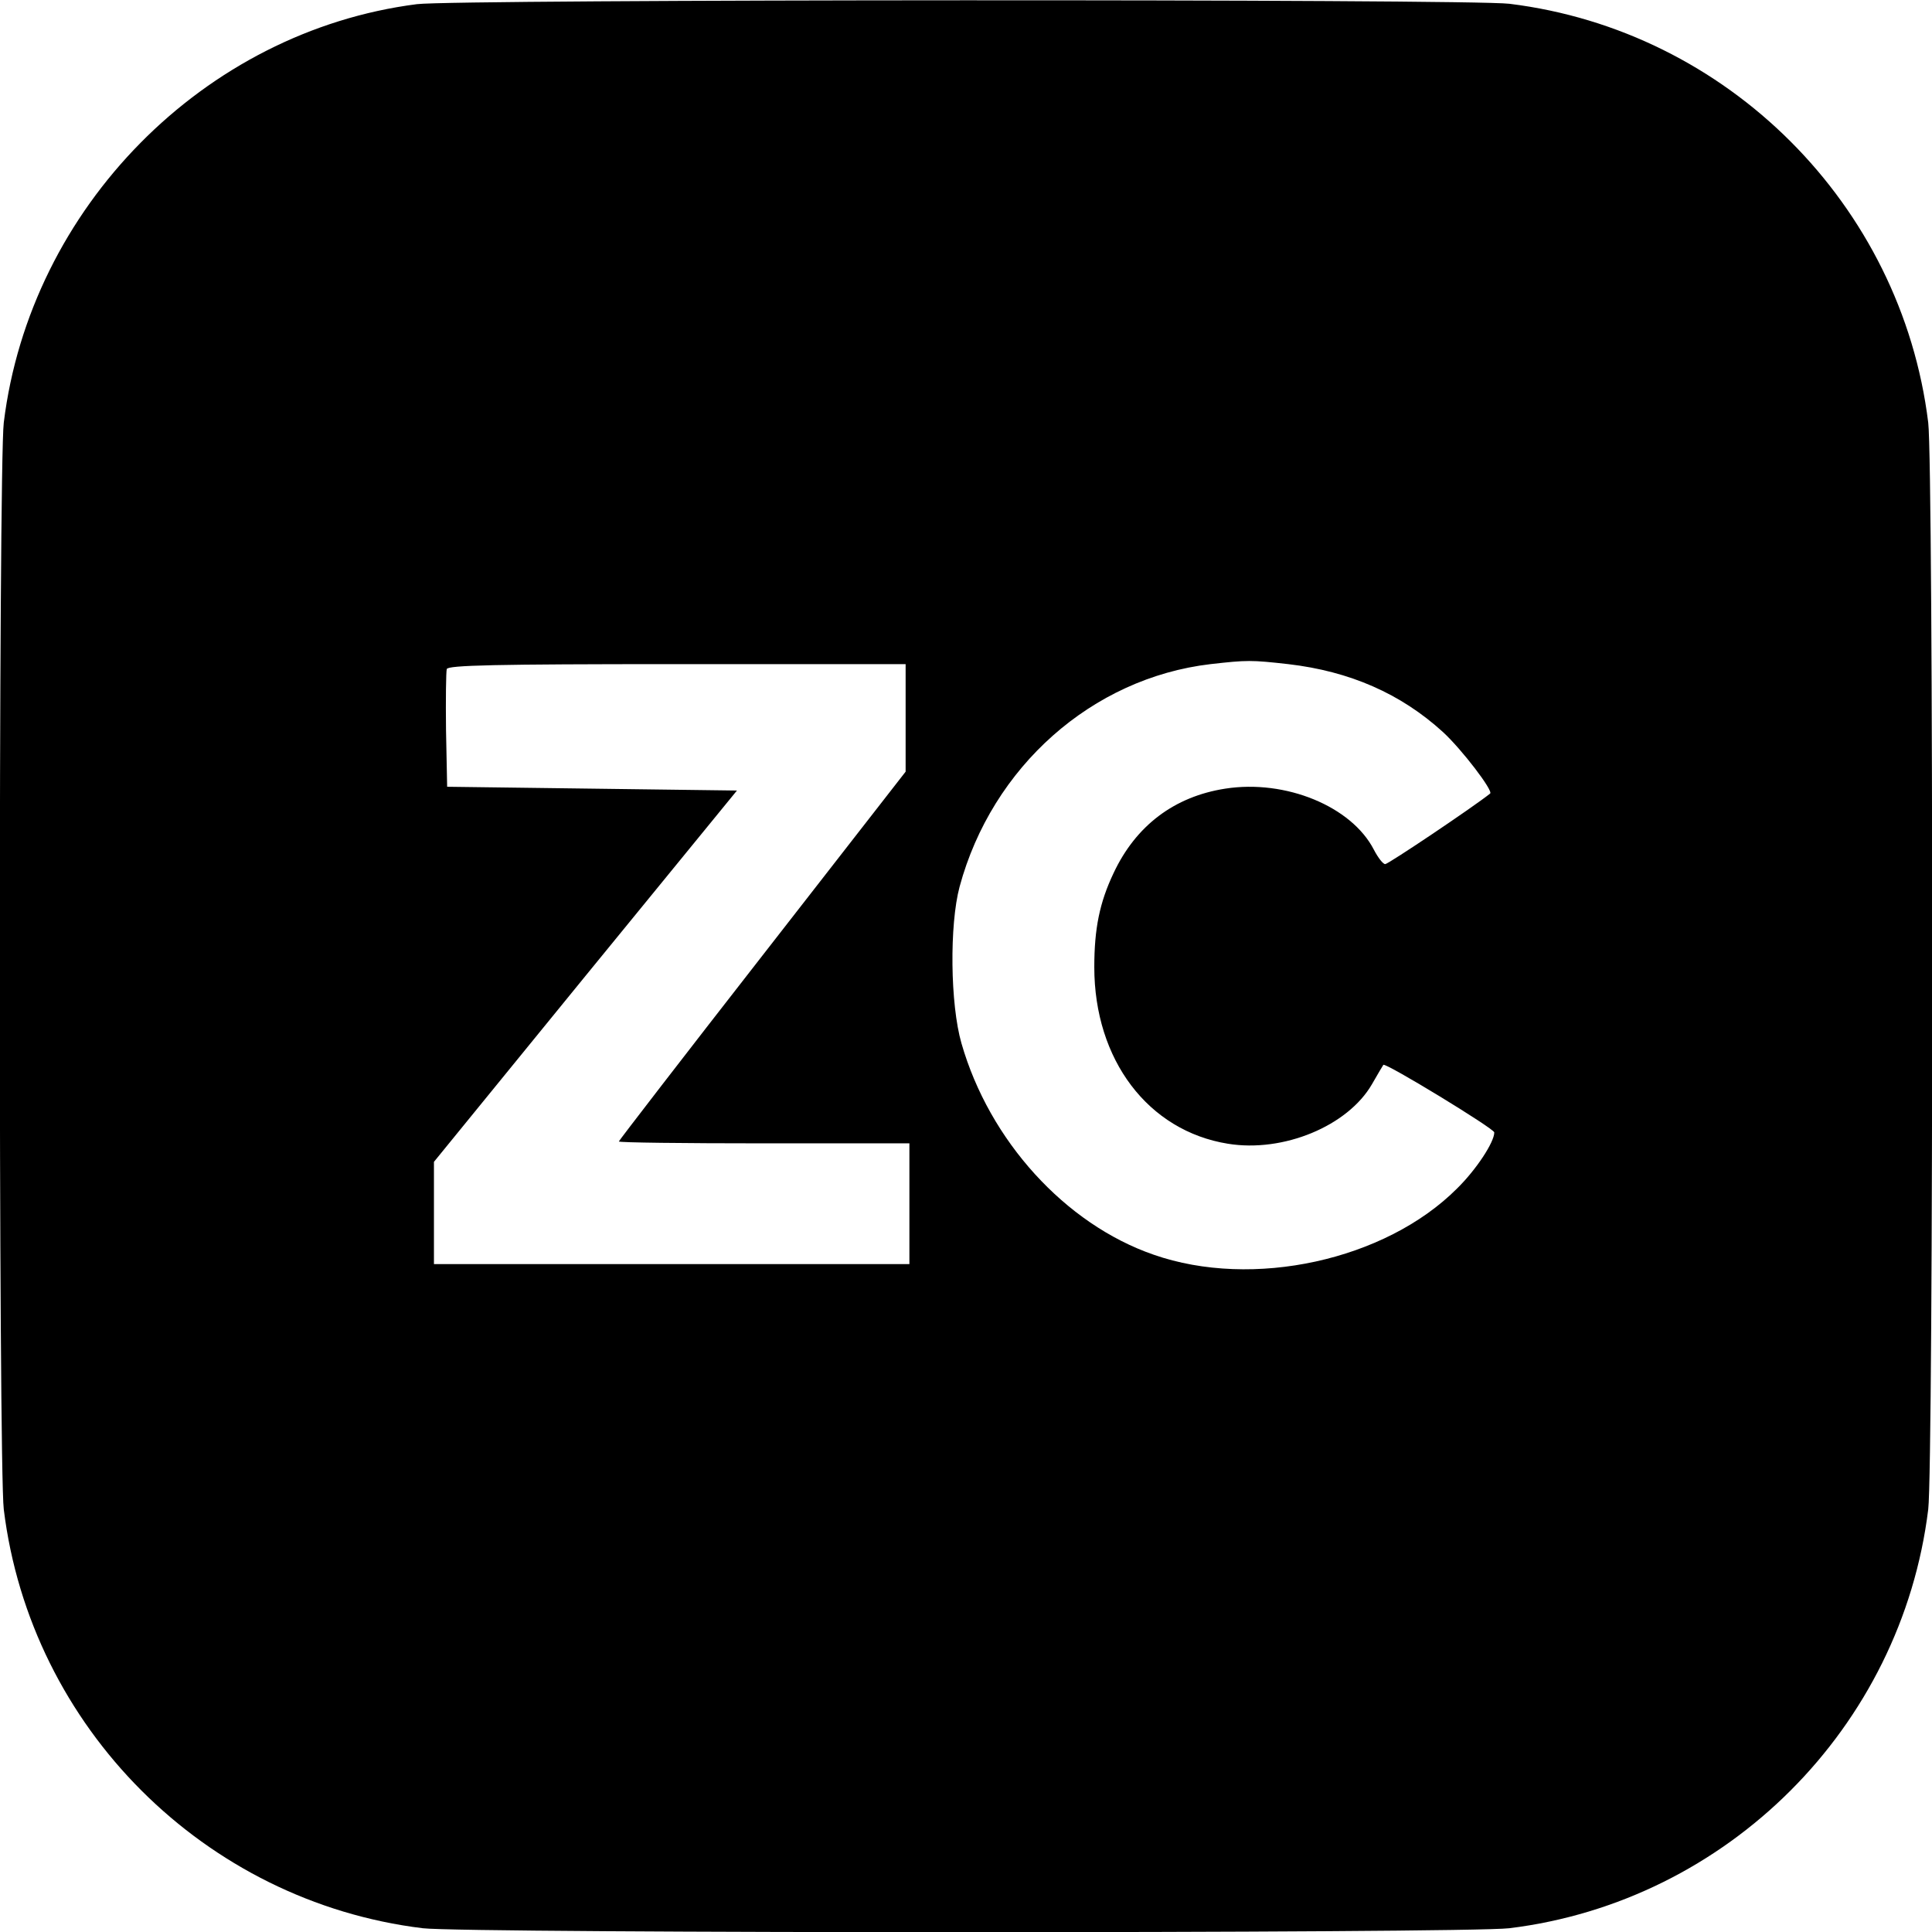 <?xml version="1.0" standalone="no"?>
<!DOCTYPE svg PUBLIC "-//W3C//DTD SVG 20010904//EN"
 "http://www.w3.org/TR/2001/REC-SVG-20010904/DTD/svg10.dtd">
<svg version="1.0" xmlns="http://www.w3.org/2000/svg"
 width="512pt" height="512pt" viewBox="0 0 512 512"
 preserveAspectRatio="xMidYMid meet">
<g transform="translate(0,512) scale(0.1,-0.1)"
fill="#000000" stroke="none">
<path d="M1105 5109 c-564 -72 -1025 -539 -1095 -1109 -14 -116 -14 -2764 0
-2880 71 -578 532 -1039 1110 -1110 116 -14 2764 -14 2880 0 578 71 1039 532
1110 1110 14 116 14 2764 0 2880 -71 578 -532 1039 -1110 1110 -105 13 -2793
12 -2895 -1z m2309 -1749 c163 -19 298 -78 410 -180 50 -46 134 -156 125 -163
-45 -36 -270 -187 -278 -187 -6 0 -19 17 -30 38 -59 115 -234 187 -394 162
-135 -21 -237 -98 -296 -224 -37 -78 -51 -147 -51 -249 0 -246 143 -434 354
-468 147 -24 318 47 382 158 15 26 29 50 30 51 5 7 294 -169 294 -179 0 -26
-48 -99 -99 -149 -190 -190 -541 -267 -804 -175 -234 81 -435 302 -509 560
-30 104 -32 314 -5 415 86 318 351 553 665 590 97 11 108 11 206 0z m-1014
-143 l0 -142 -380 -488 c-209 -268 -380 -490 -380 -492 0 -3 173 -5 385 -5
l385 0 0 -160 0 -160 -630 0 -630 0 0 136 0 135 401 492 402 492 -384 5 -384
5 -3 150 c-1 82 0 155 2 162 4 10 125 13 611 13 l605 0 0 -143z"/>
</g>
</svg>
